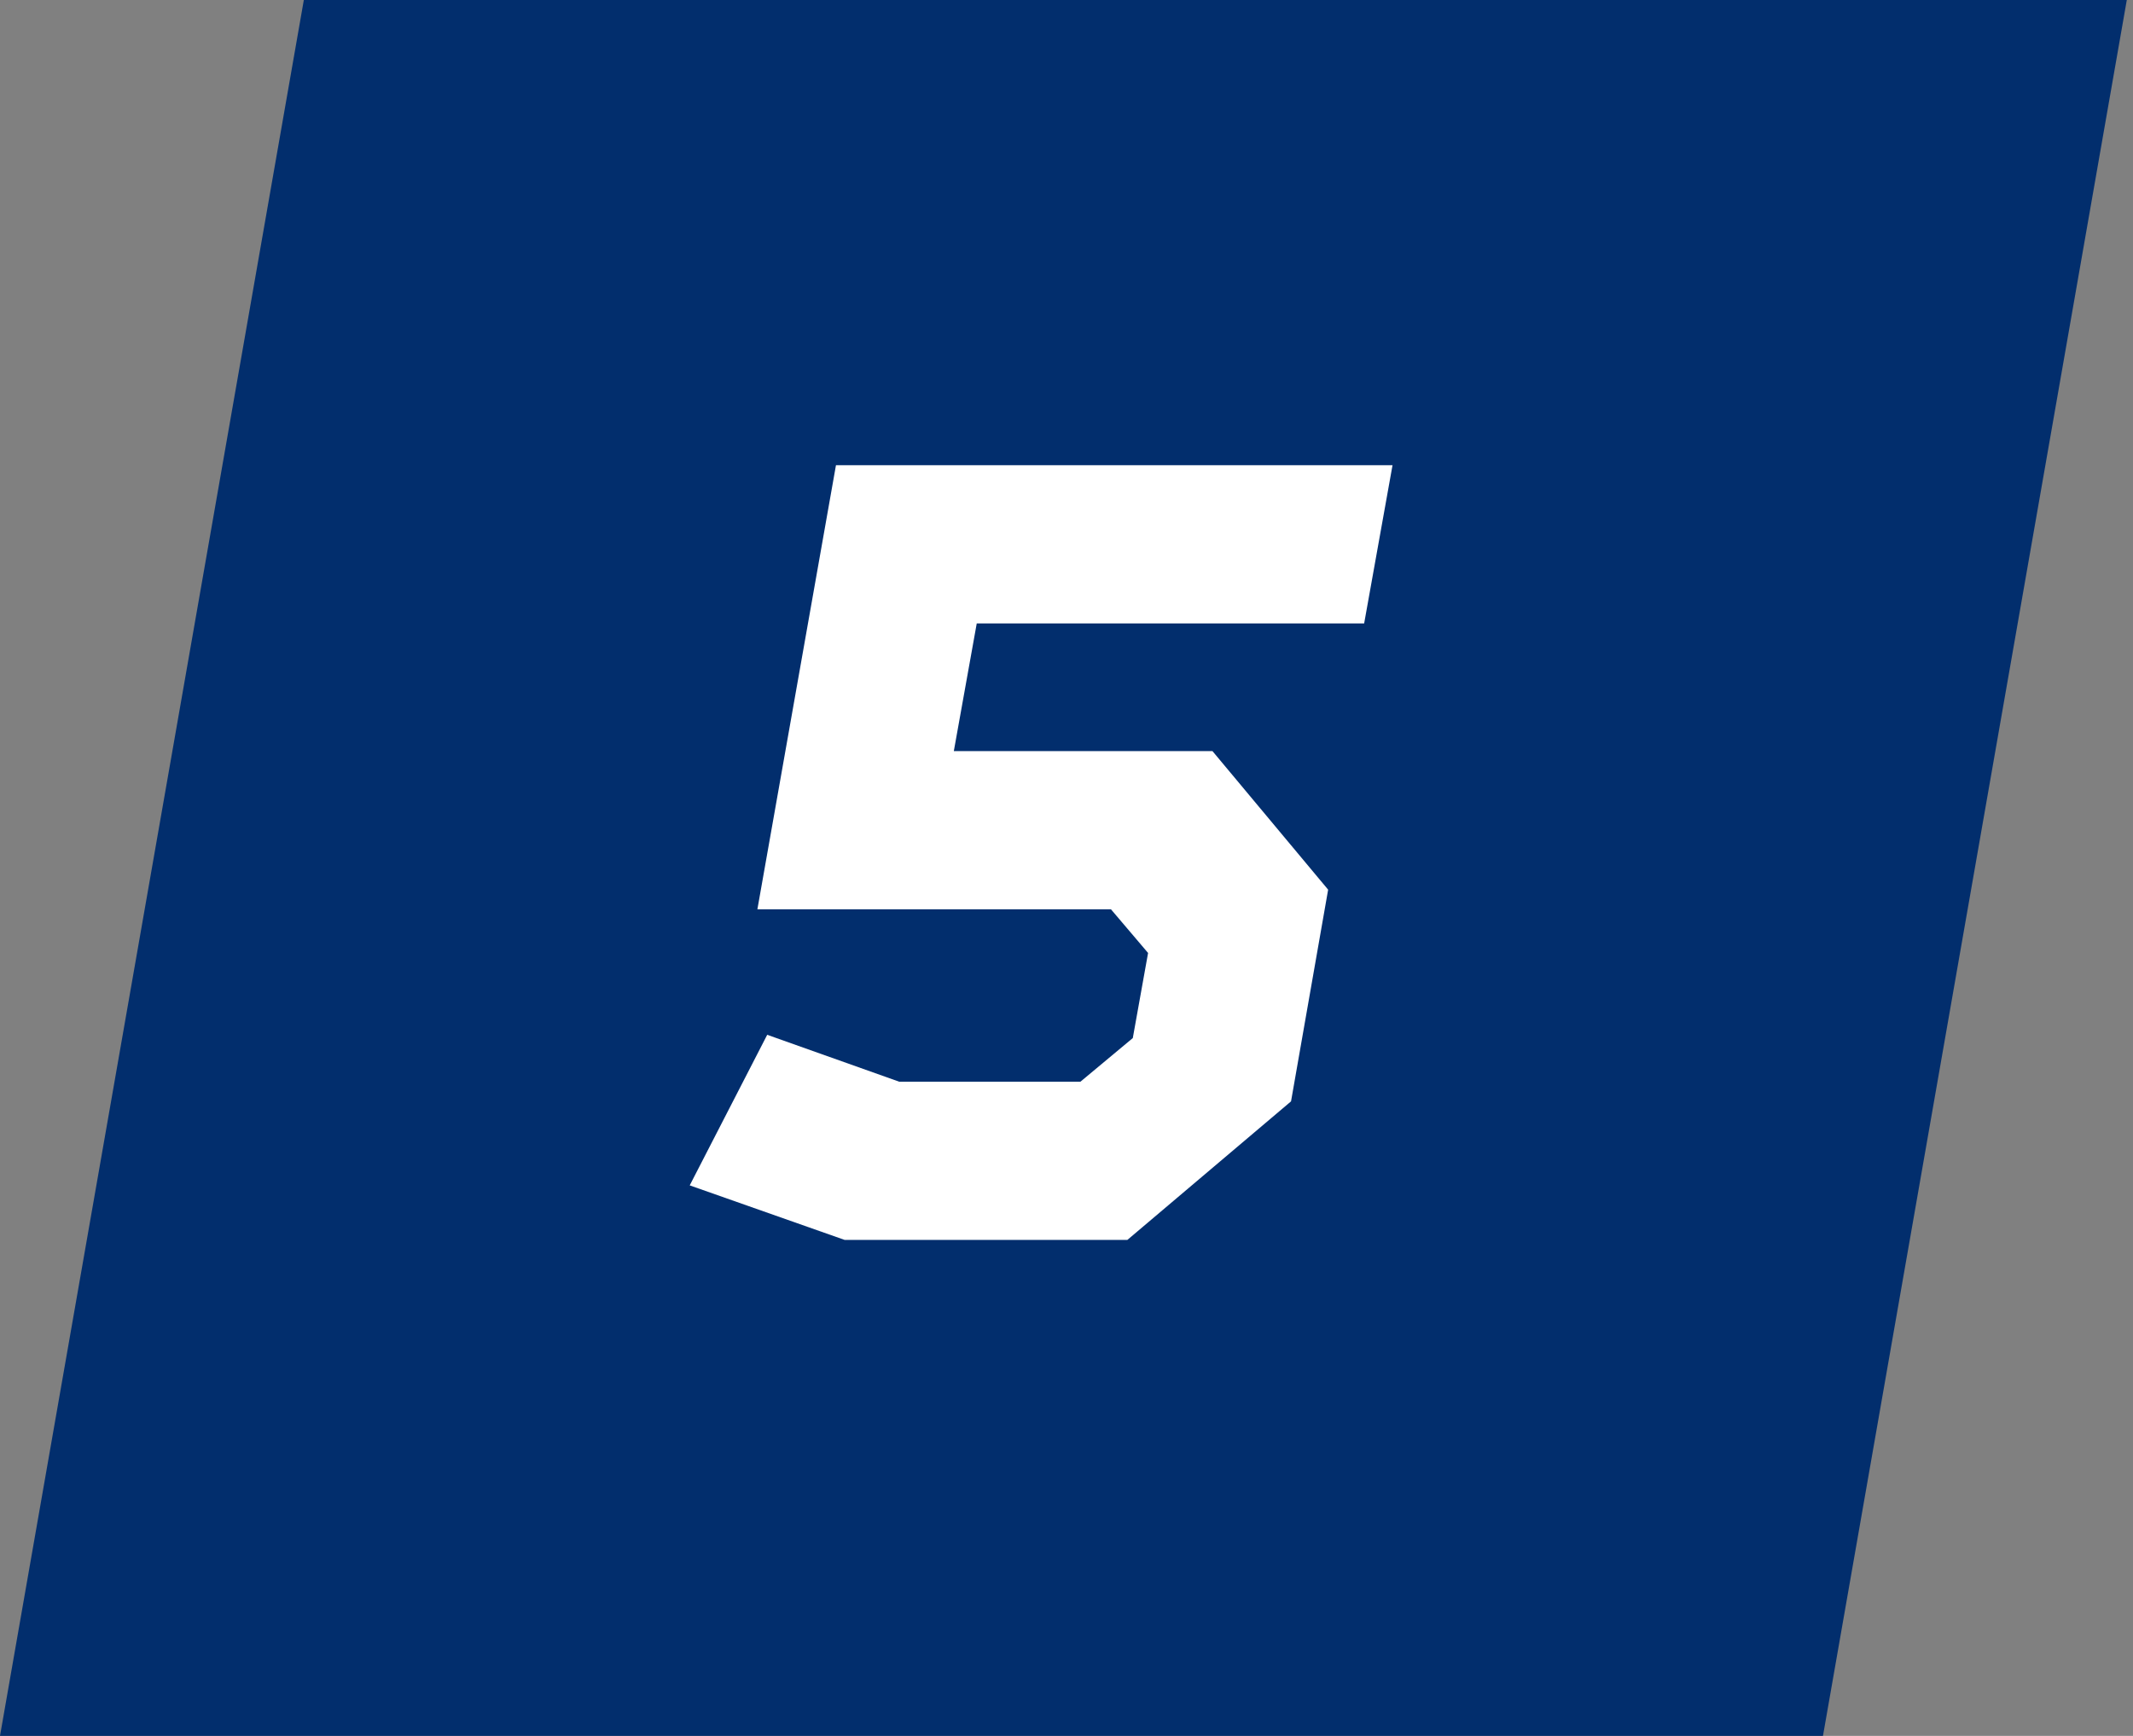 <?xml version="1.0" encoding="UTF-8"?> <svg xmlns="http://www.w3.org/2000/svg" width="86" height="70" viewBox="0 0 86 70" fill="none"><rect x="0" y="0" width="86" height="70" fill="#808080" stroke="none"/> <path d="M12.25 0H85.75L73.5 70H0L12.25 0Z" fill="#022E6D"></path> <path d="M33.705 18.76L30.537 36.668H44.793L46.289 38.428L45.673 41.86L43.561 43.62H36.257L30.933 41.728L27.809 47.8L34.057 50H45.453L52.053 44.412L53.549 35.876L48.885 30.288H38.457L39.381 25.14H55.001L56.145 18.76H33.705Z" fill="white"></path> </svg> 